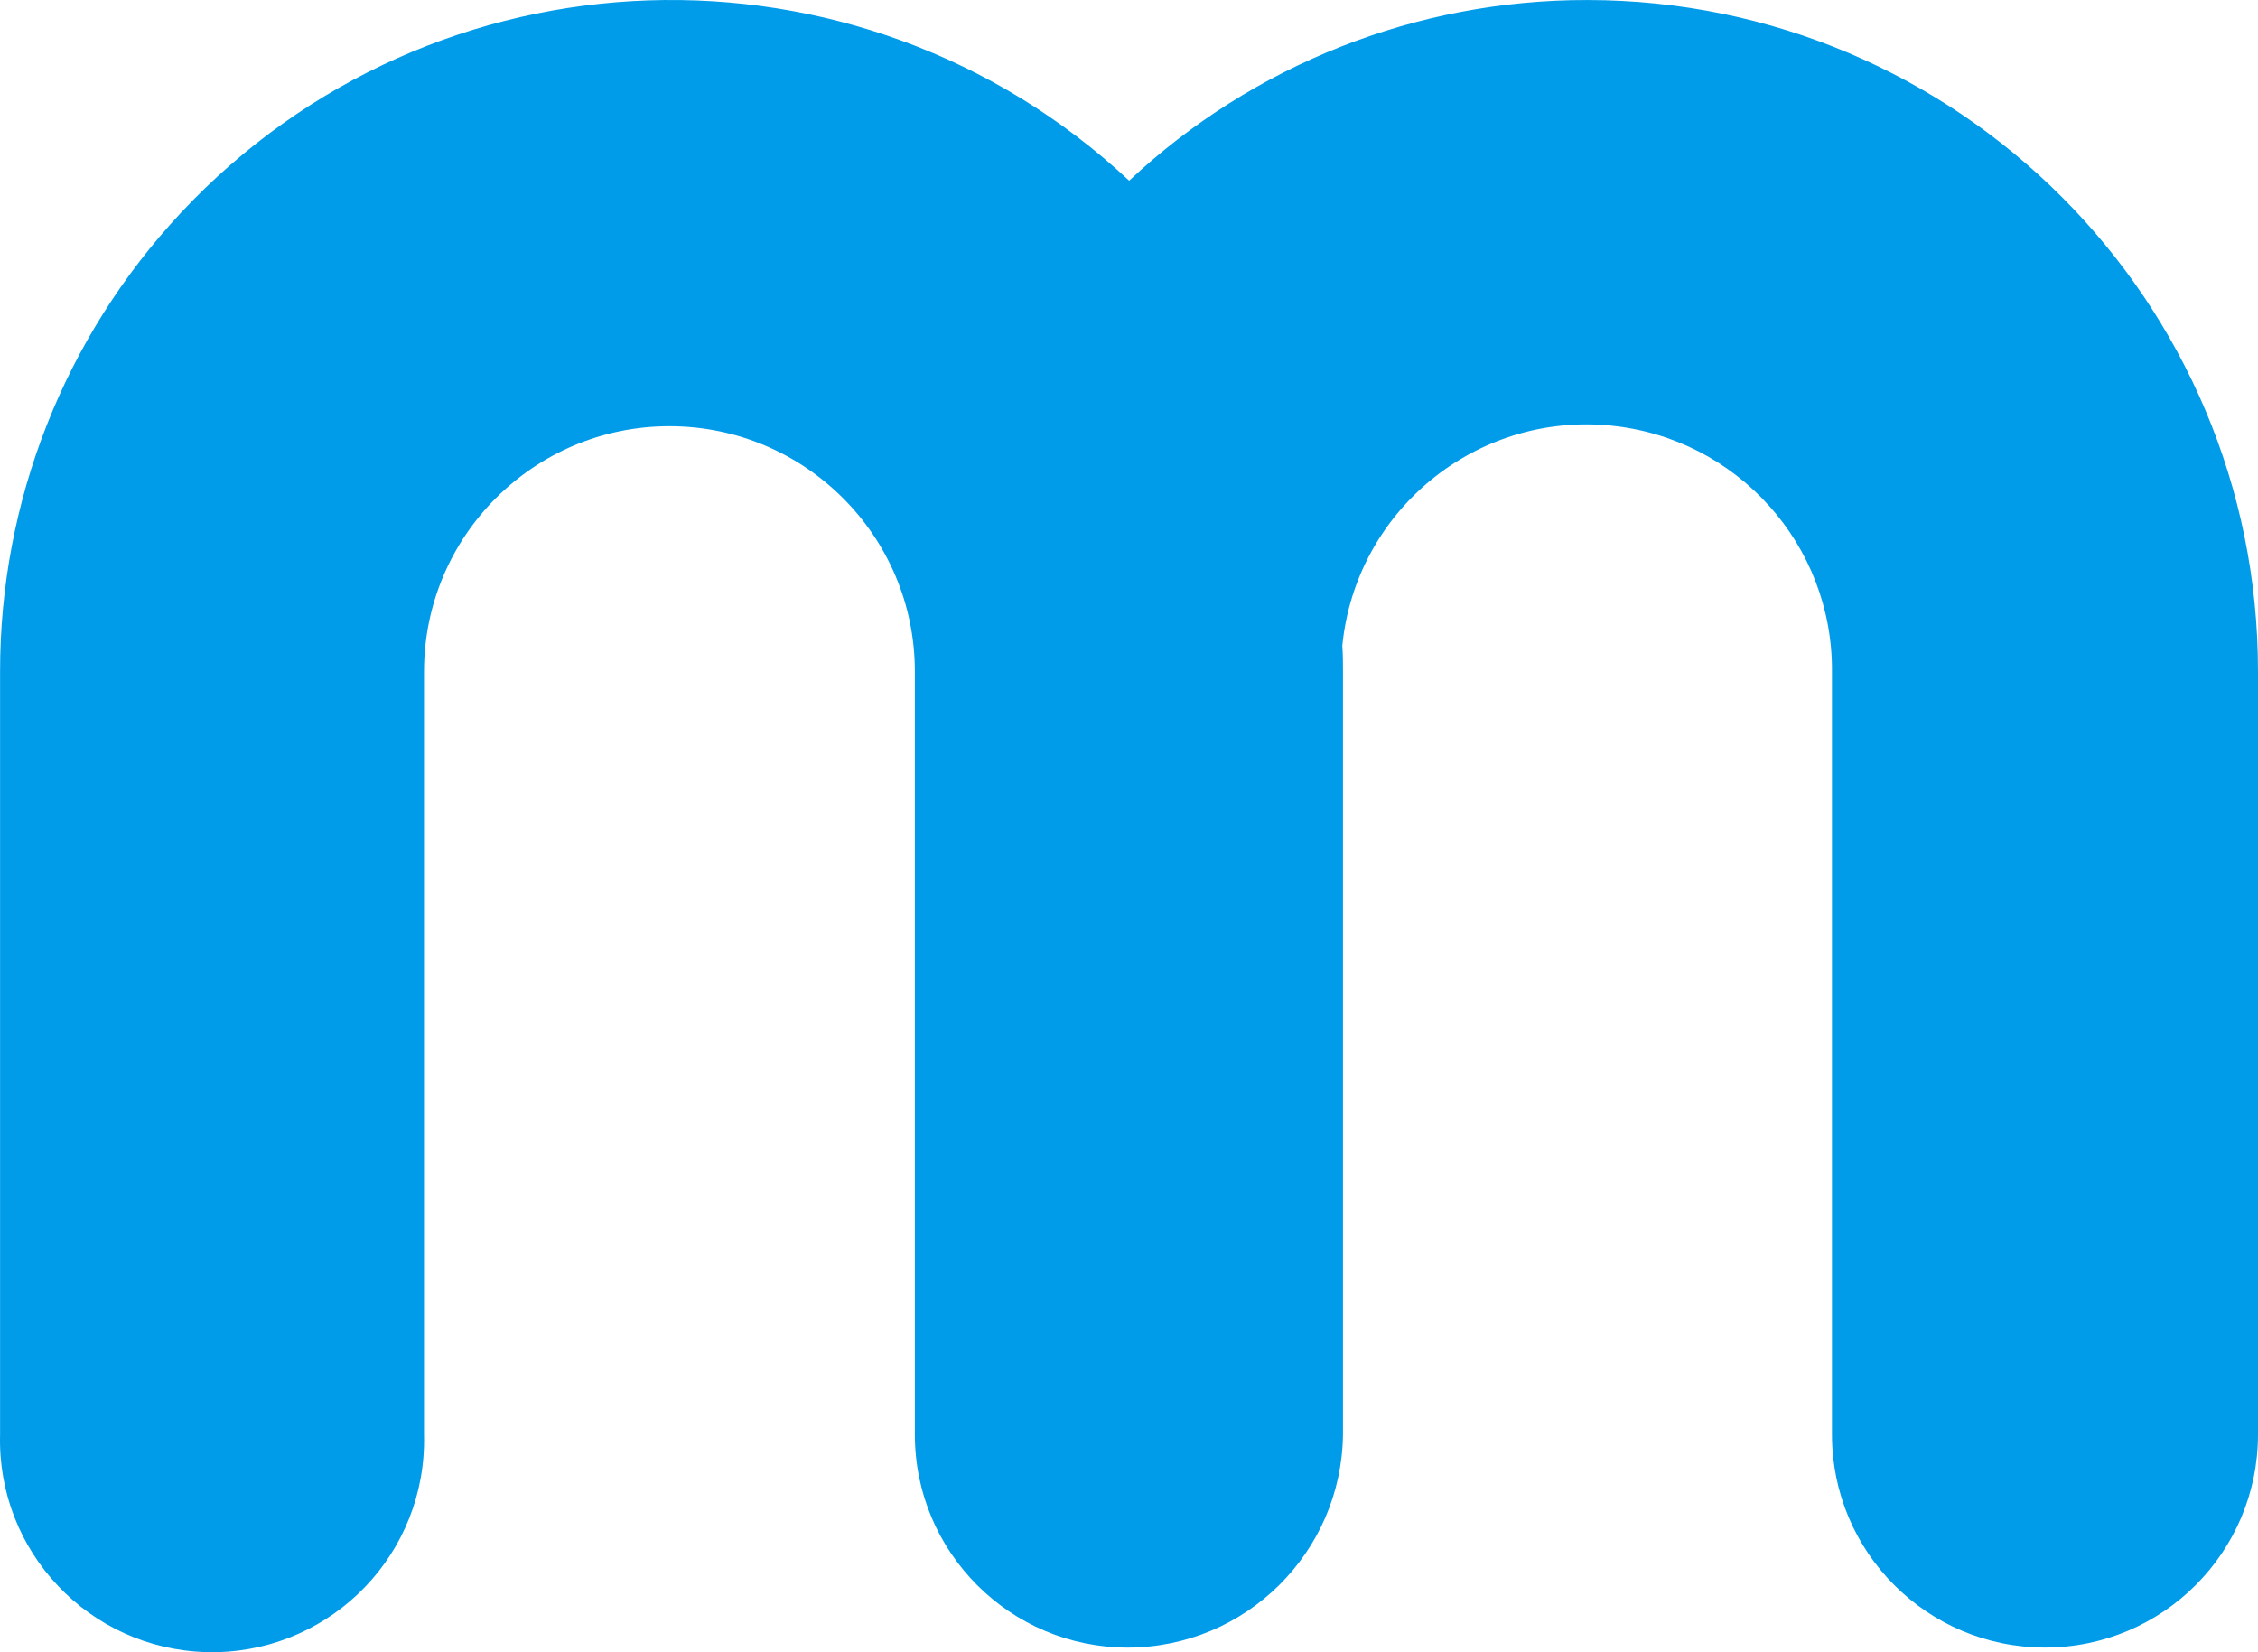 <?xml version="1.0" encoding="UTF-8"?>
<svg xmlns="http://www.w3.org/2000/svg" id="a" viewBox="0 0 303.6 222.139">
  <defs>
    <style>.b{fill:#009cea;}</style>
  </defs>
  <path class="b" d="M213.34,.004c-22.848-.016-44.846,8.669-61.52,24.29C115.41-9.722,58.319-7.78,24.304,28.63,8.676,45.358-.008,67.402,.01,90.294v102.58c-.417,15.74,12.005,28.838,27.745,29.255,15.74,.417,28.838-12.005,29.255-27.745,.013-.503,.013-1.007,0-1.51V90.304c0-18.225,14.775-33,33-33s33,14.775,33,33v102.57c-.006,15.817,12.813,28.644,28.63,28.65h.01c15.849-.043,28.729-12.802,28.92-28.65V90.304c0-1.17,0-2.32-.09-3.48,1.788-18.138,17.94-31.392,36.078-29.604,16.983,1.674,29.888,16.02,29.762,33.084v102.57c-.002,15.817,12.82,28.641,28.637,28.643,15.817,.002,28.641-12.82,28.643-28.637V90.304C303.639,40.471,263.273,.042,213.44,.004c-.033,0-.067,0-.1,0h0Z"></path>
</svg>
